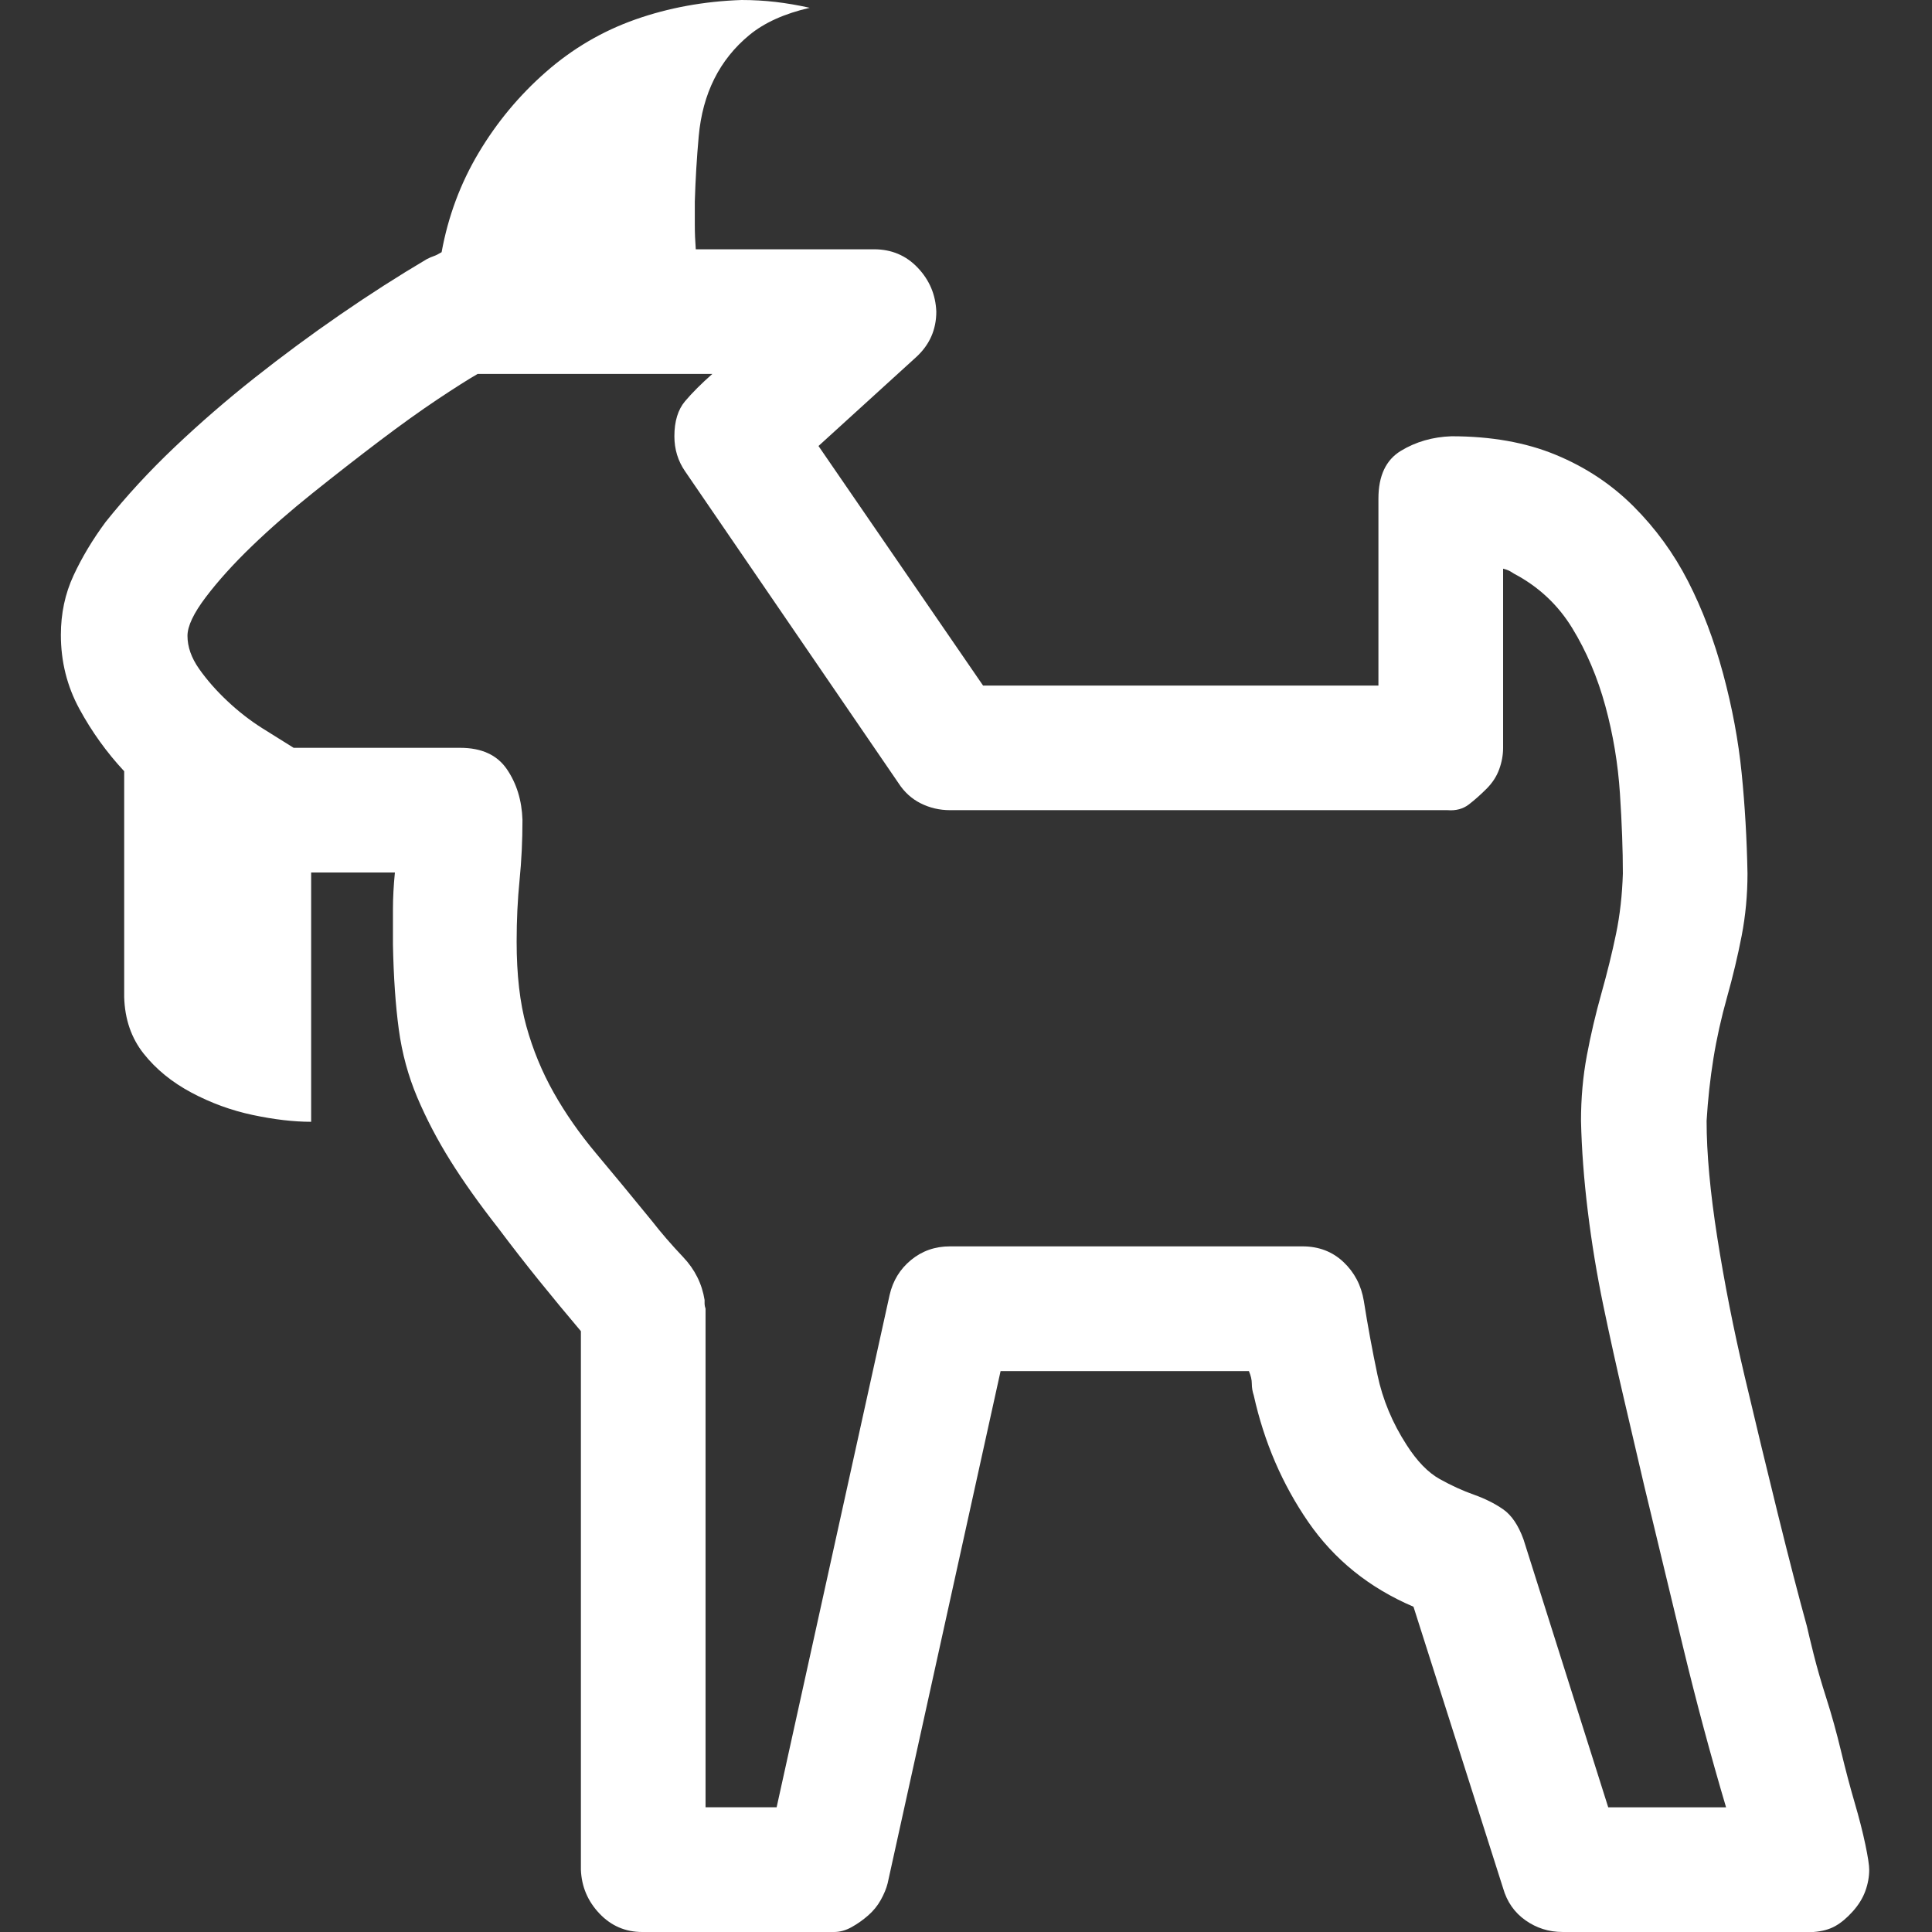 <?xml version="1.0" encoding="utf-8"?>
<!-- Generator: Adobe Illustrator 27.5.0, SVG Export Plug-In . SVG Version: 6.00 Build 0)  -->
<svg version="1.1" id="Layer_1" xmlns="http://www.w3.org/2000/svg" xmlns:xlink="http://www.w3.org/1999/xlink" x="0px" y="0px"
	 viewBox="0 0 1000 1000" style="enable-background:new 0 0 1000 1000;" xml:space="preserve">
<rect x="0" y="0" width="1000" height="1000" fill="#333333" stroke="none"/>
<style type="text/css">
	.st0{fill:#FFFFFF;}
</style>
<path class="st0" d="M967.5,967.74c0,3.7-0.67,7.39-2.02,11.09c-1.34,3.7-3.53,7.22-6.55,10.58c-3.02,3.36-6.05,5.88-9.07,7.56
	c-3.02,1.68-6.72,2.69-11.09,3.02H808.73c-7.06,0-13.44-2.02-19.15-6.05c-5.71-4.03-9.58-9.58-11.59-16.63l-46.37-145.67
	c-22.85-9.74-40.99-24.36-54.44-43.85c-13.44-19.49-22.85-41.33-28.23-65.52c-0.67-2.02-1.01-4.03-1.01-6.05
	c0-2.02-0.5-4.2-1.51-6.55H517.9L459.44,974.8c-0.67,2.69-1.85,5.54-3.53,8.57c-1.68,3.02-3.86,5.71-6.55,8.06
	c-2.69,2.35-5.54,4.37-8.57,6.05c-3.02,1.68-6.05,2.52-9.07,2.52h-99.29c-8.74,0-16.13-3.19-22.18-9.58
	c-6.05-6.38-9.24-13.94-9.58-22.68V689.01c-7.39-8.74-14.62-17.47-21.67-26.21c-7.06-8.74-14.11-17.81-21.17-27.22
	c-9.74-12.43-17.98-24.03-24.7-34.78c-6.72-10.75-12.43-21.67-17.14-32.76c-4.7-11.09-7.9-22.85-9.58-35.28
	c-1.68-12.43-2.69-27.05-3.02-43.85v-18.15c0-6.05,0.34-12.43,1.01-19.15h-43.35v129.03c-9.07,0-19.15-1.18-30.24-3.53
	s-21.67-6.22-31.75-11.59c-10.08-5.38-18.31-12.1-24.7-20.16s-9.74-17.81-10.08-29.23V399.19c-9.07-9.74-16.8-20.5-23.19-32.26
	s-9.58-24.53-9.58-38.31c0-11.09,2.18-21.34,6.55-30.75c4.37-9.41,9.91-18.65,16.63-27.72c10.75-13.44,22.68-26.38,35.79-38.81
	c13.1-12.43,26.88-24.36,41.33-35.79c14.45-11.42,29.23-22.35,44.35-32.76c15.12-10.42,30.07-19.99,44.86-28.73
	c1.34-0.67,2.52-1.18,3.53-1.51c1.01-0.34,2.35-1.01,4.03-2.02c3.36-18.48,9.74-35.62,19.15-51.41c9.41-15.79,21-29.74,34.78-41.83
	c13.78-12.1,29.23-21.17,46.37-27.22C346.03,4.03,364.34,0.67,383.83,0c6.05,0,11.93,0.34,17.64,1.01s11.59,1.68,17.64,3.02
	c-13.1,3.02-23.52,7.73-31.25,14.11c-7.73,6.38-13.78,13.94-18.15,22.68s-7.06,18.65-8.06,29.74s-1.68,22.35-2.02,33.77v12.1
	c0,4.03,0.17,8.23,0.5,12.6h92.24c9.07,0,16.63,3.19,22.68,9.58c6.05,6.38,9.24,13.94,9.58,22.68c0,9.41-3.53,17.31-10.58,23.69
	l-50.4,45.87l85.18,123.99h204.64v-96.77c0-11.76,3.86-19.99,11.59-24.7c7.73-4.7,16.47-7.22,26.21-7.56
	c20.5,0,38.47,3.19,53.93,9.58c15.46,6.38,28.9,15.29,40.32,26.71c11.42,11.42,20.83,24.36,28.23,38.81s13.44,30.41,18.15,47.88
	c4.7,17.47,7.9,34.61,9.58,51.41c1.68,16.8,2.69,34.11,3.02,51.92c0,11.09-1.01,21.84-3.02,32.26c-2.02,10.42-4.54,21-7.56,31.75
	c-3.02,10.75-5.38,21.34-7.06,31.75c-1.68,10.42-2.86,21.17-3.53,32.26c0,16.8,1.85,36.96,5.54,60.48
	c3.7,23.52,8.4,47.38,14.11,71.57c5.71,24.19,11.42,47.88,17.14,71.07s10.75,42.67,15.12,58.47c0.67,3.02,1.85,7.9,3.53,14.62
	c1.68,6.72,3.86,14.28,6.55,22.68c2.69,8.4,5.21,17.47,7.56,27.22s4.7,18.65,7.06,26.71s4.2,15.29,5.54,21.67
	S967.5,965.39,967.5,967.74z M832.42,935.48h60.99c-8.06-27.22-15.46-54.77-22.18-82.66c-6.72-27.89-13.44-55.78-20.16-83.67
	c-3.36-14.45-6.89-29.57-10.58-45.36c-3.7-15.79-7.22-31.75-10.58-47.88c-3.36-16.13-6.05-32.43-8.06-48.89
	c-2.02-16.47-3.19-32.09-3.53-46.88c0-11.76,1.01-23.02,3.02-33.77s4.54-21.51,7.56-32.26c3.02-10.75,5.54-21,7.56-30.75
	s3.19-20.16,3.53-31.25c0-12.1-0.5-25.87-1.51-41.33c-1.01-15.46-3.53-30.58-7.56-45.36c-4.03-14.78-9.74-28.23-17.14-40.32
	s-17.47-21.51-30.24-28.23c-1.01-0.67-1.85-1.18-2.52-1.51s-1.68-0.67-3.02-1.01v92.74c0,3.7-0.67,7.39-2.02,11.09
	c-1.34,3.7-3.53,7.06-6.55,10.08c-3.02,3.02-6.05,5.71-9.07,8.06c-3.02,2.35-6.72,3.36-11.09,3.02H491.69
	c-5.38,0-10.42-1.18-15.12-3.53c-4.7-2.35-8.57-5.88-11.59-10.58L354.6,243.95c-3.7-5.38-5.54-11.42-5.54-18.15
	c0-7.73,1.85-13.78,5.54-18.15c3.7-4.37,8.4-9.07,14.11-14.11H247.24c-4.7,2.69-11.59,7.06-20.67,13.1
	c-9.07,6.05-19.15,13.27-30.24,21.67c-11.09,8.4-22.51,17.31-34.27,26.71s-22.35,18.65-31.75,27.72
	c-9.41,9.07-17.31,17.81-23.69,26.21s-9.58,15.12-9.58,20.16c0,5.71,2.02,11.42,6.05,17.14c4.03,5.71,8.9,11.26,14.62,16.63
	c5.71,5.38,11.76,10.08,18.15,14.11c6.38,4.03,11.76,7.39,16.13,10.08h86.19c11.09,0,19.15,3.7,24.19,11.09
	c5.04,7.39,7.73,16.13,8.06,26.21c0,10.75-0.5,21.17-1.51,31.25c-1.01,10.08-1.51,20.67-1.51,31.75c0,17.14,1.68,31.75,5.04,43.85
	s8.06,23.52,14.11,34.27c6.05,10.75,13.44,21.34,22.18,31.75c8.74,10.42,18.31,22.01,28.73,34.78c4.7,6.05,10.08,12.26,16.13,18.65
	c6.05,6.38,9.74,13.78,11.09,22.18v2.02c0,0.67,0.17,1.51,0.5,2.52v258.06h36.79l58.47-265.12c1.68-7.39,5.38-13.44,11.09-18.15
	c5.71-4.7,12.43-7.06,20.16-7.06h182.46c8.4,0,15.46,2.69,21.17,8.06c5.71,5.38,9.24,12.1,10.58,20.16
	c2.02,12.77,4.37,25.54,7.06,38.31c2.69,12.77,7.73,24.87,15.12,36.29c5.38,8.4,11.09,14.28,17.14,17.64
	c6.05,3.36,11.93,6.05,17.64,8.06c5.71,2.02,10.75,4.54,15.12,7.56c4.37,3.02,7.9,8.23,10.58,15.62L832.42,935.48z"/>
</svg>
